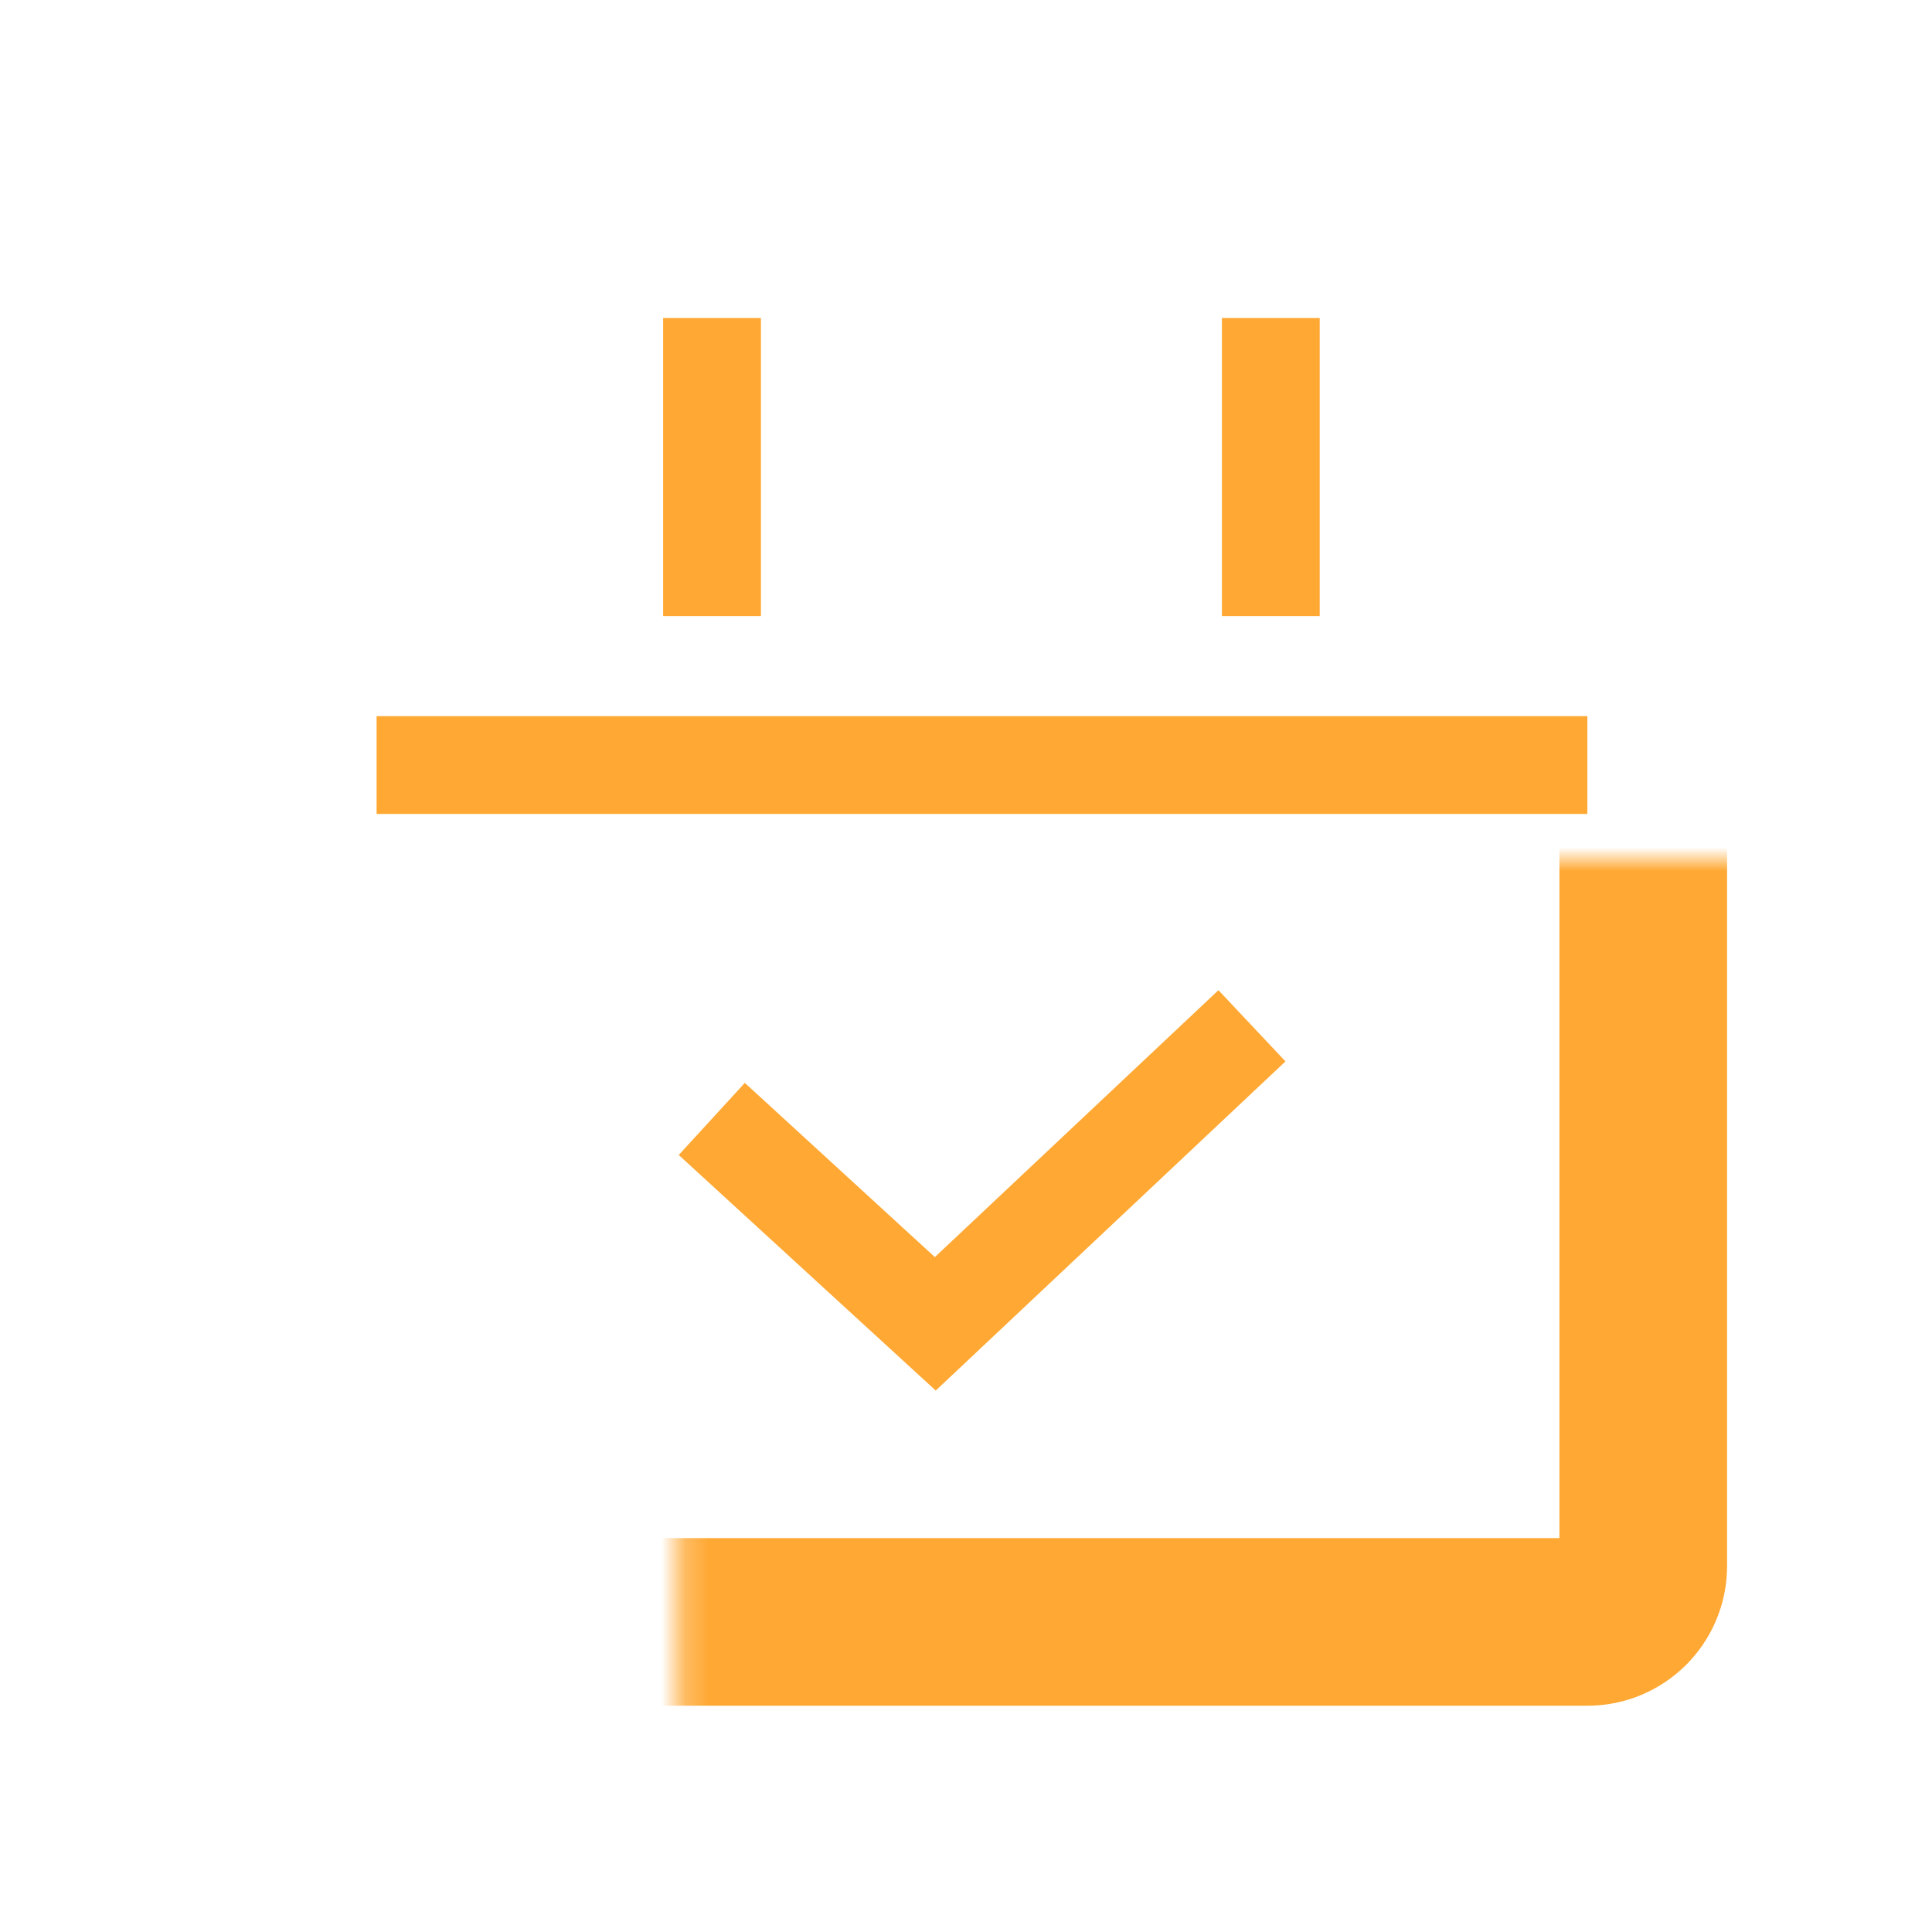 <svg width="81" height="80" viewBox="0 0 81 80" fill="none" xmlns="http://www.w3.org/2000/svg">
<g clip-path="url(#clip0_202_67749)">
<mask id="path-1-inside-1_202_67749" fill="white">
<rect x="14.227" y="18.02" width="54.667" height="49.981" rx="2.343"/>
</mask>
<rect x="14.227" y="18.02" width="54.667" height="49.981" rx="2.343" stroke="#FFA833" stroke-width="7.029" mask="url(#path-1-inside-1_202_67749)"/>
<path d="M15.789 32.076H66.551" stroke="#FFA833" stroke-width="4.1"/>
<path d="M29.852 25.828L29.852 13.333" stroke="#FFA833" stroke-width="4.1"/>
<path d="M53.279 25.828L53.279 13.333" stroke="#FFA833" stroke-width="4.1"/>
<path d="M29.842 46.913L39.213 55.503L52.489 43.008" stroke="#FFA833" stroke-width="4.1"/>
</g>
<defs>
<clipPath id="clip0_202_67749">
<rect width="80" height="80" fill="white" transform="translate(0.893)"/>
</clipPath>
</defs>
</svg>

